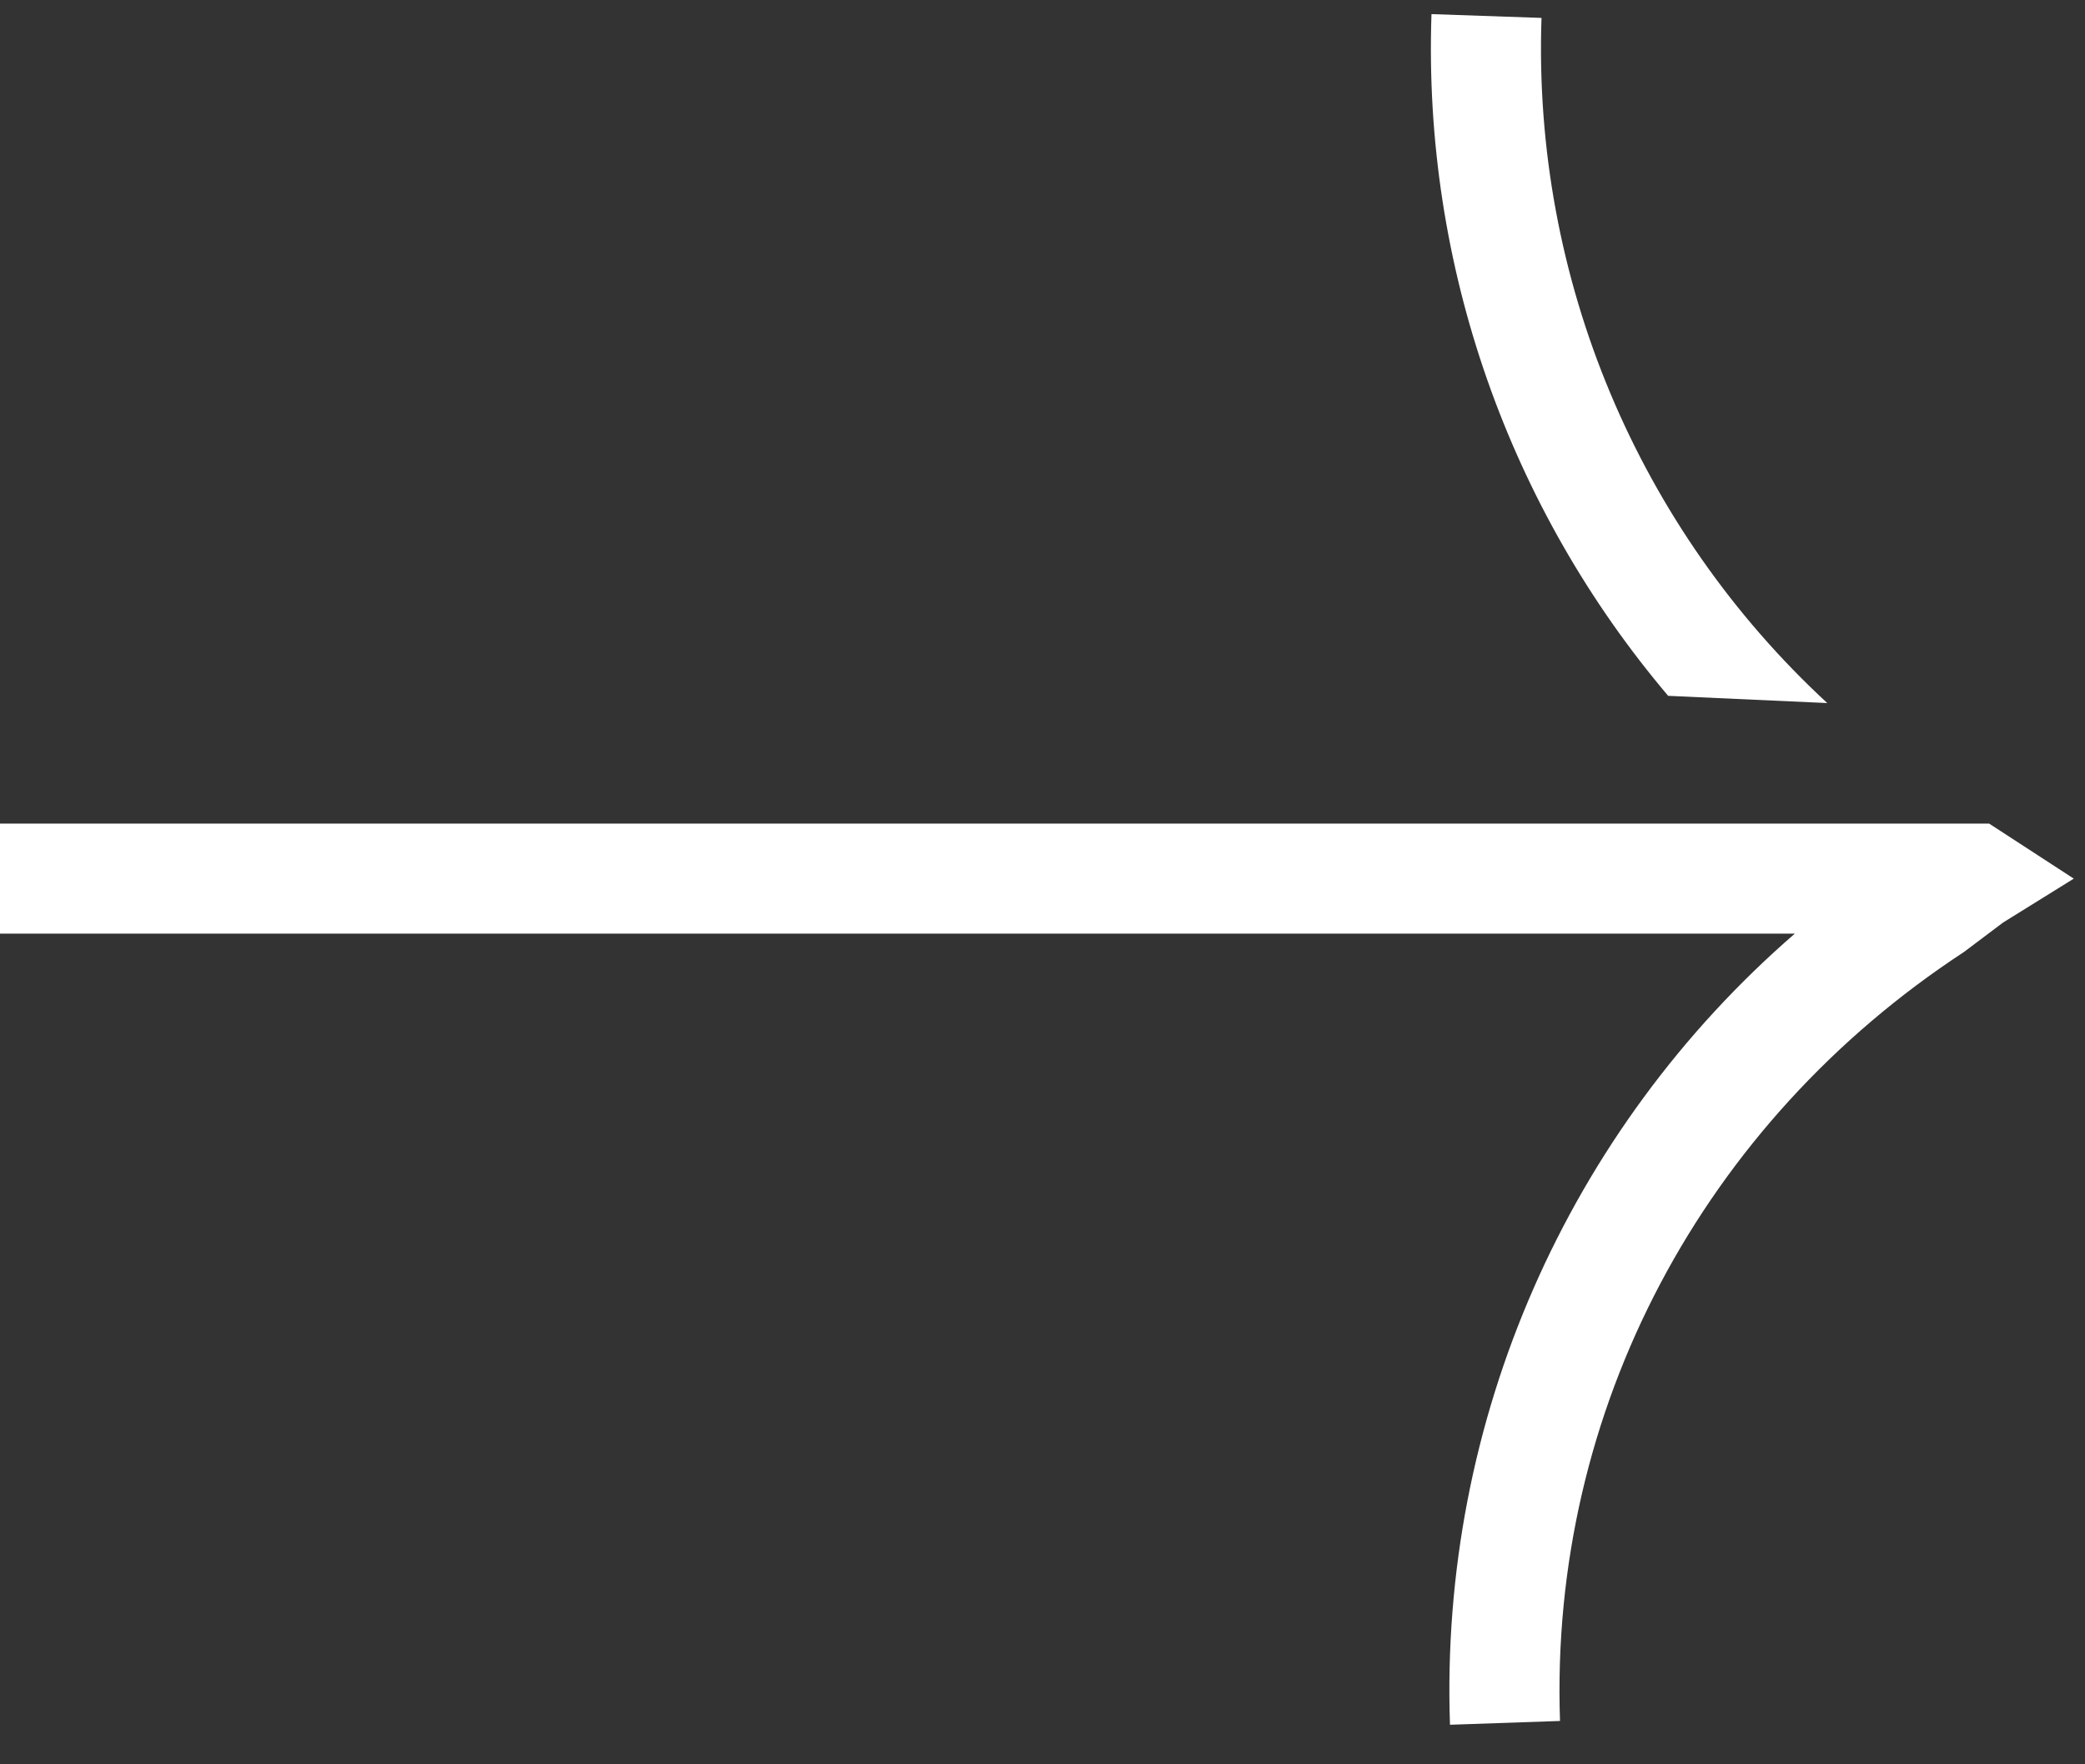 <svg width="39" height="33" viewBox="0 0 39 33" fill="none" xmlns="http://www.w3.org/2000/svg">
    <rect x="0" y="0" width="39" height="33" fill="#333333" stroke="none"/>
    <path fillRule="evenodd" clipRule="evenodd"
        d="M33.633 15.404L0 15.404L9.00255e-08 17.463H33.572C29.331 21.138 26.925 26.564 27.122 32.26L29.18 32.189C28.98 26.369 31.861 20.999 36.733 17.808L37.468 17.255L38.79 16.434L37.206 15.404H33.633ZM31.203 13.015L34.179 13.15C30.652 9.891 28.666 5.225 28.834 0.335L26.776 0.264C26.614 4.98 28.234 9.51 31.203 13.015Z"
        fill="white" />
</svg>